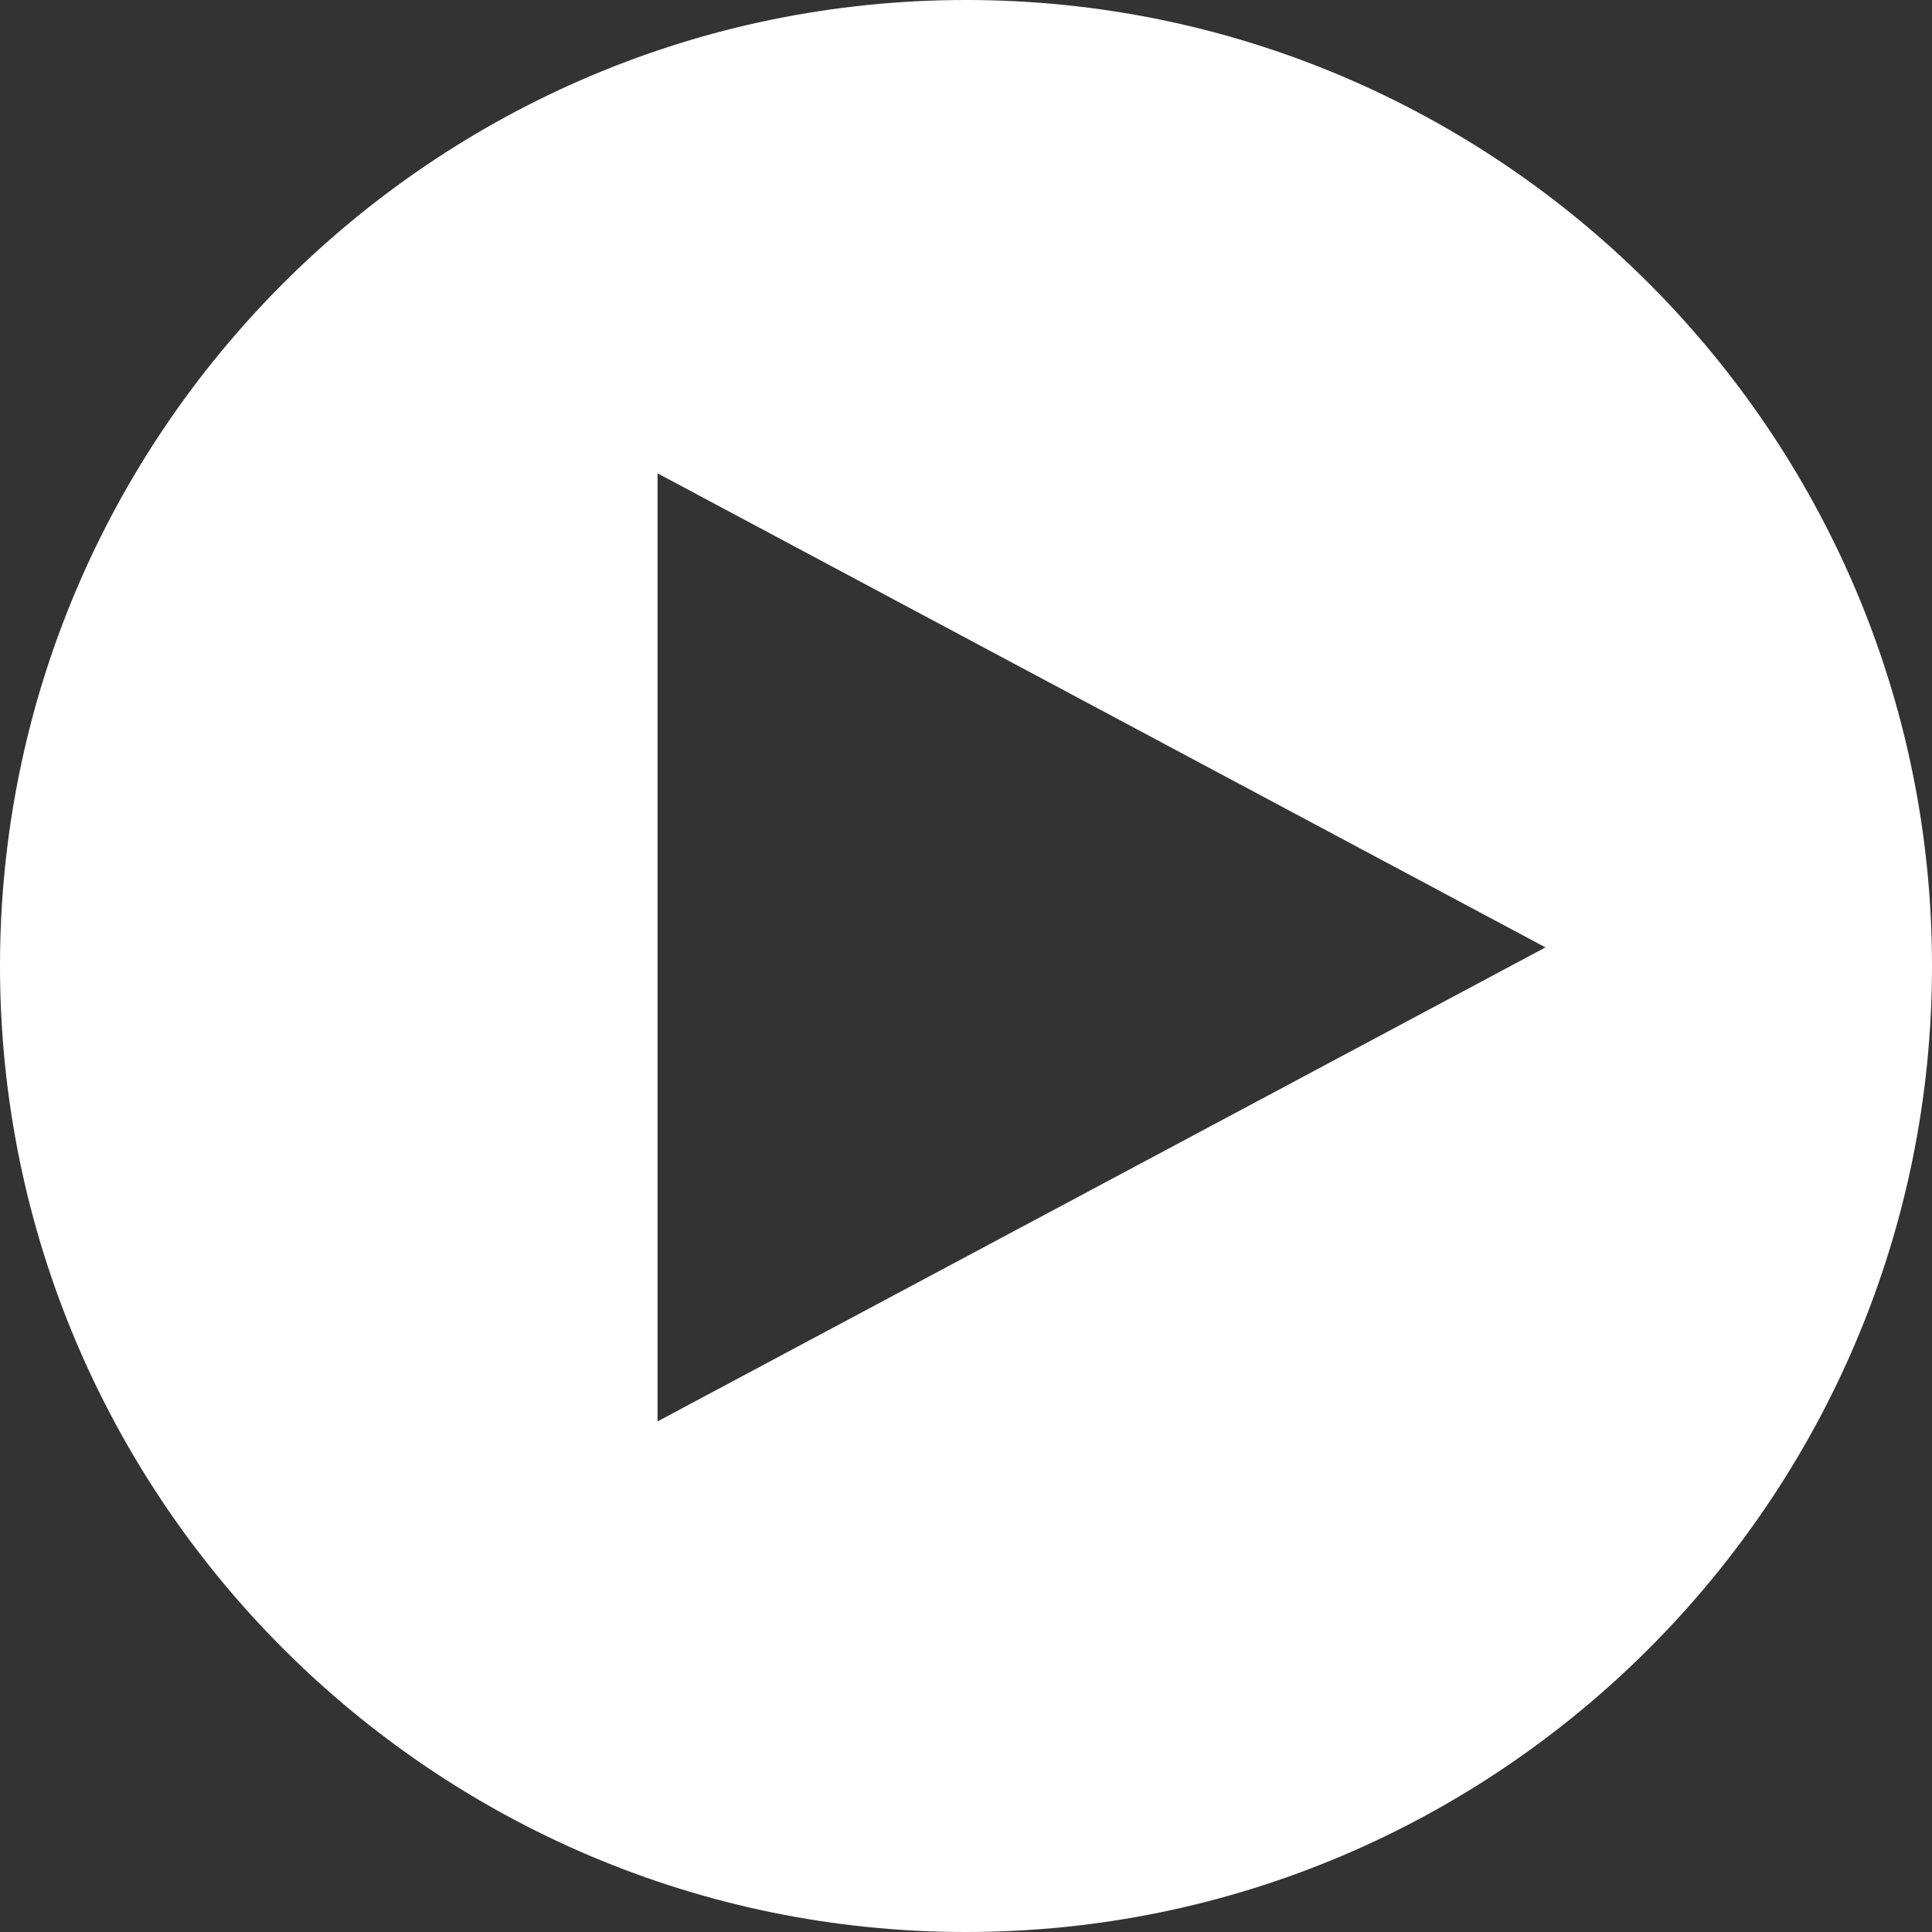 <?xml version="1.0" encoding="utf-8"?>
<!-- Generator: Adobe Illustrator 15.0.0, SVG Export Plug-In . SVG Version: 6.00 Build 0)  -->
<!DOCTYPE svg PUBLIC "-//W3C//DTD SVG 1.1//EN" "http://www.w3.org/Graphics/SVG/1.1/DTD/svg11.dtd">
<svg version="1.1" id="Layer_1" xmlns="http://www.w3.org/2000/svg" xmlns:xlink="http://www.w3.org/1999/xlink" x="0px" y="0px"
	 width="93.75px" height="93.75px" viewBox="0 0 93.75 93.75" enable-background="new 0 0 93.75 93.75" xml:space="preserve">
<rect x="0" y="0" width="93.75" height="93.75" fill="#333333" stroke="none"/>
<path fill="#FFFFFF" d="M31.908,22.969v46.004l43.086-23.001L31.908,22.969z M46.875,0C72.723,0,93.75,21.028,93.75,46.875
	c0,25.848-21.027,46.875-46.875,46.875C21.028,93.75,0,72.722,0,46.875C0,21.029,21.028,0,46.875,0z"/>
</svg>
